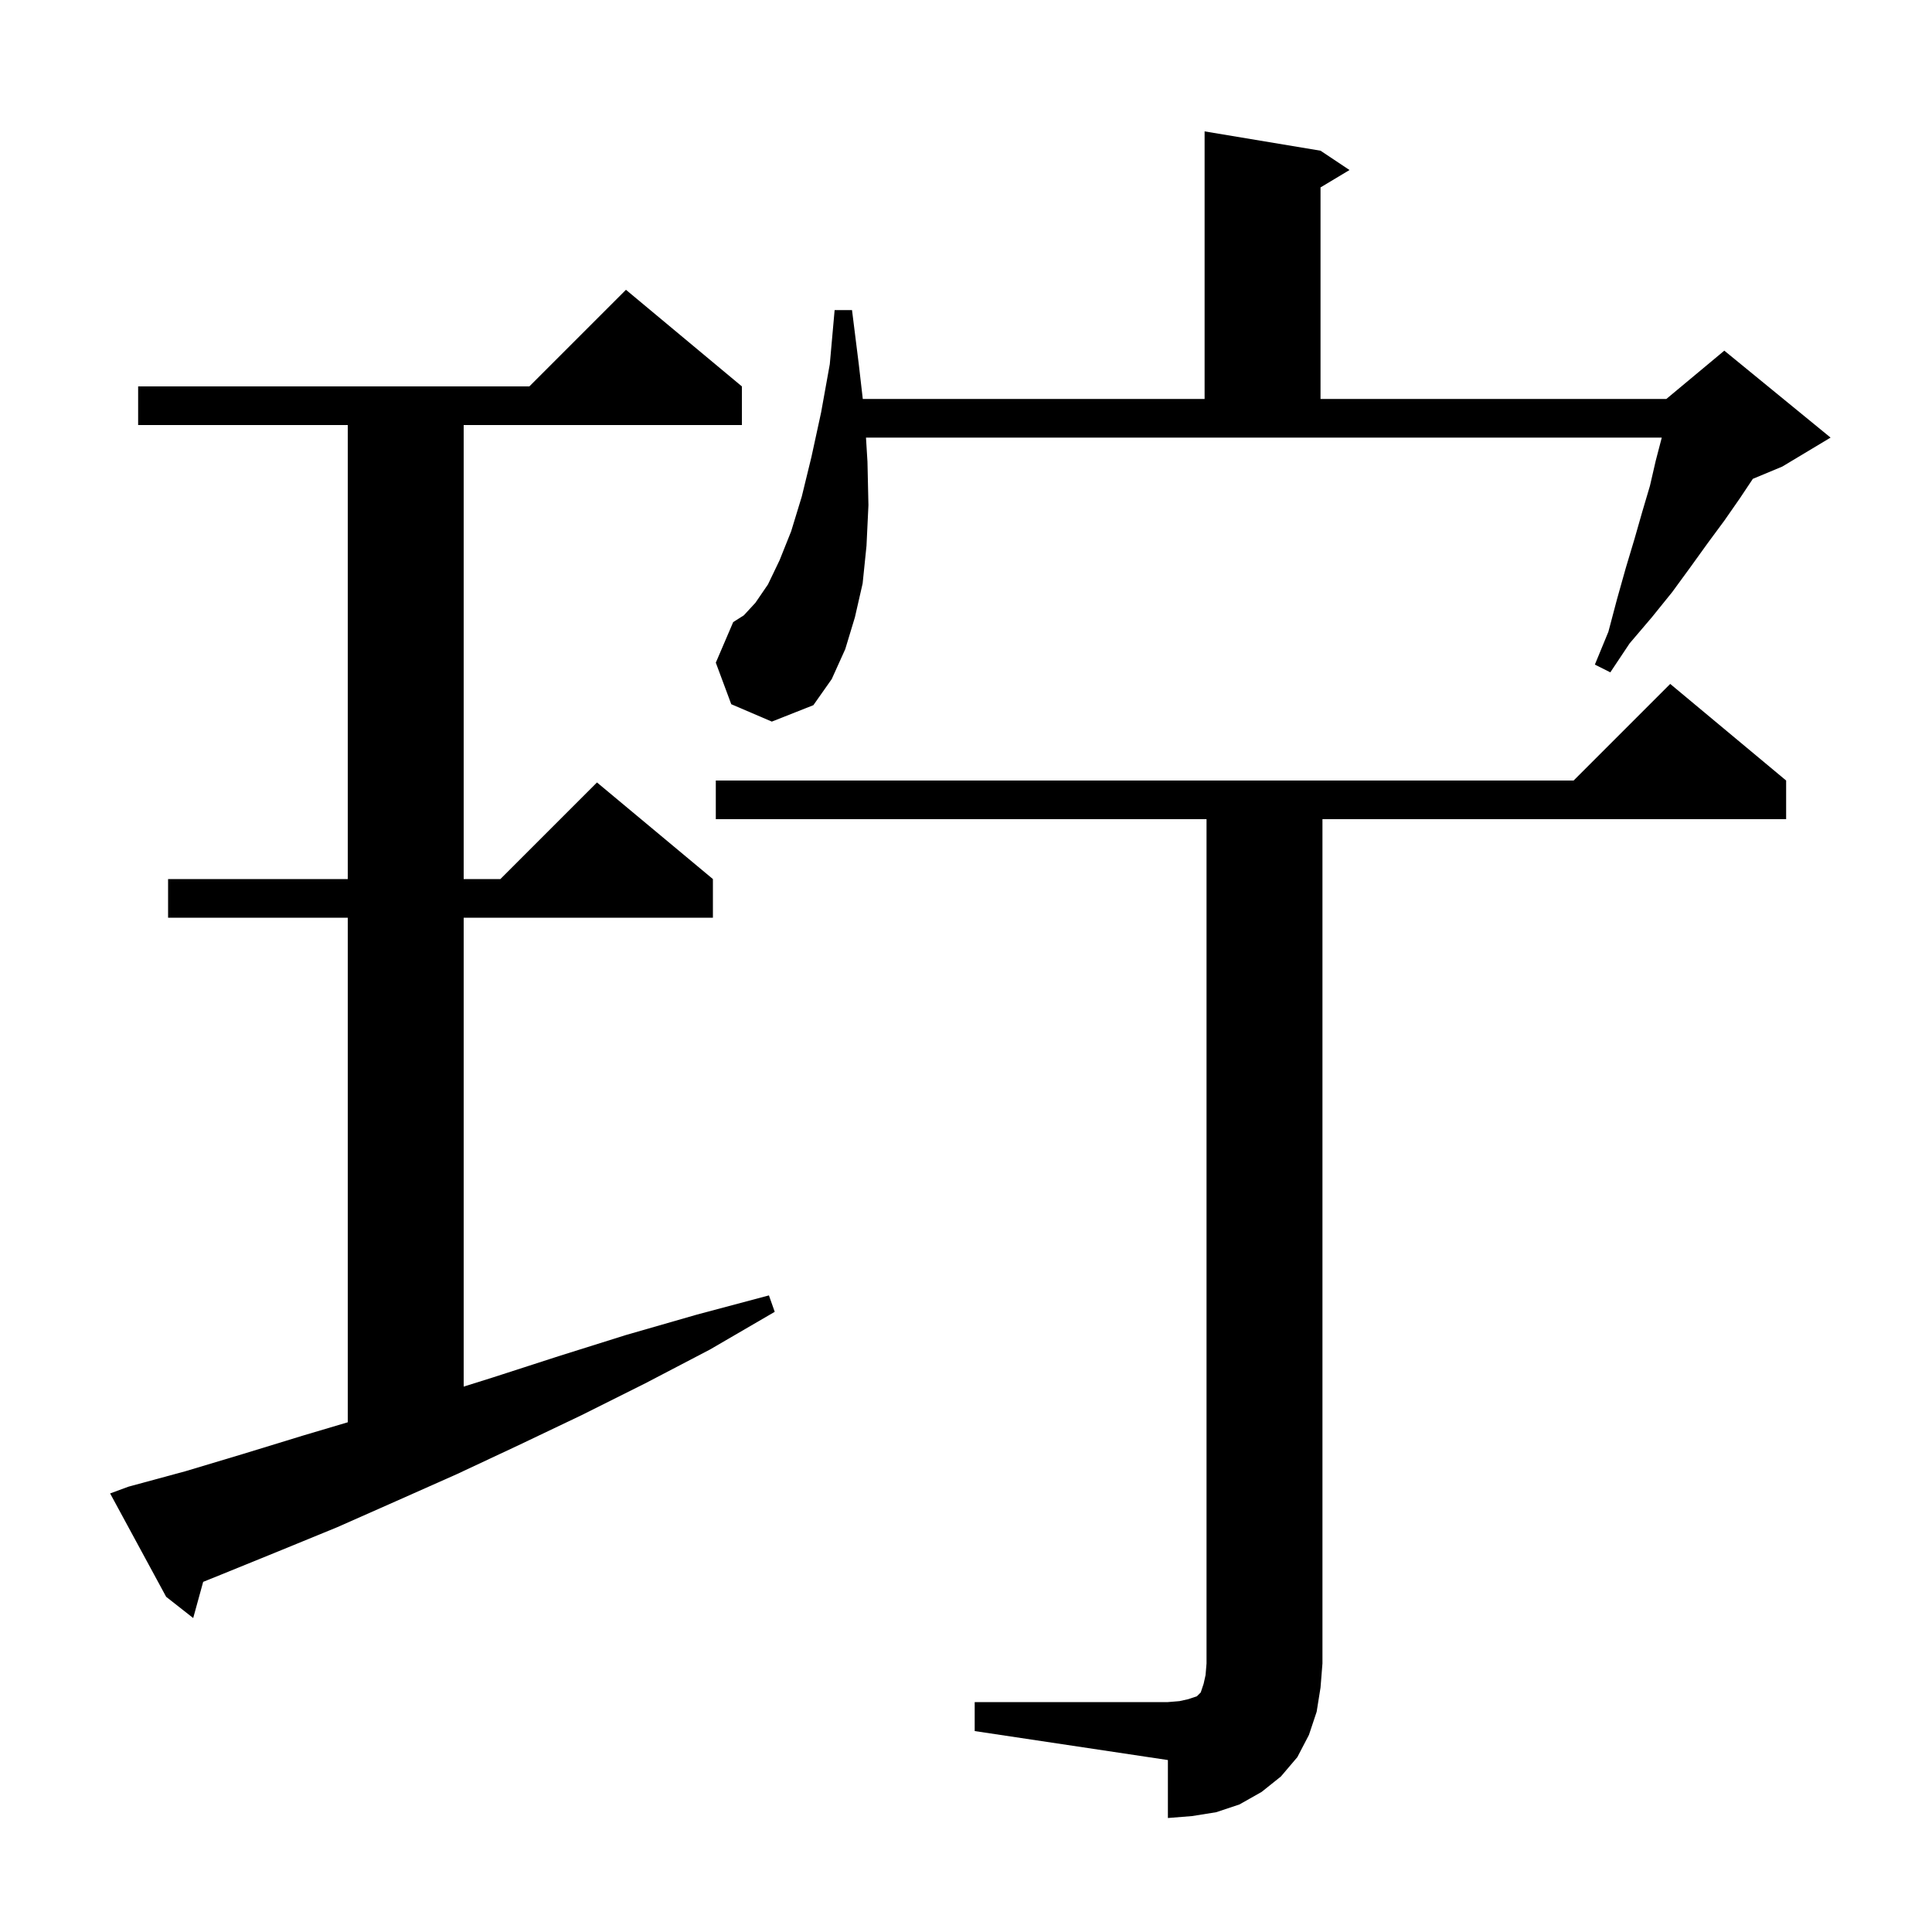 <svg xmlns="http://www.w3.org/2000/svg" xmlns:xlink="http://www.w3.org/1999/xlink" version="1.1" baseProfile="full" viewBox="0 0 200 200" width="200" height="200"><g fill="currentColor"><path d="M 100.9 176.2 L 120.9 176.2 L 122.1 176.1 L 123.0 175.9 L 123.9 175.6 L 124.3 175.2 L 124.6 174.3 L 124.8 173.4 L 124.9 172.2 L 124.9 84.8 L 74.1 84.8 L 74.1 80.8 L 162.9 80.8 L 172.9 70.8 L 184.9 80.8 L 184.9 84.8 L 136.9 84.8 L 136.9 172.2 L 136.7 174.7 L 136.3 177.2 L 135.5 179.6 L 134.3 181.9 L 132.6 183.9 L 130.6 185.5 L 128.3 186.8 L 125.9 187.6 L 123.4 188.0 L 120.9 188.2 L 120.9 182.2 L 100.9 179.2 Z M 13.3 153.9 L 19.2 152.3 L 25.2 150.5 L 31.4 148.6 L 36.0 147.234 L 36.0 95.0 L 17.4 95.0 L 17.4 91.0 L 36.0 91.0 L 36.0 44.0 L 14.3 44.0 L 14.3 40.0 L 54.8 40.0 L 64.8 30.0 L 76.8 40.0 L 76.8 44.0 L 48.0 44.0 L 48.0 91.0 L 51.8 91.0 L 61.8 81.0 L 73.8 91.0 L 73.8 95.0 L 48.0 95.0 L 48.0 143.54 L 51.0 142.6 L 57.8 140.4 L 64.8 138.2 L 72.1 136.1 L 79.6 134.1 L 80.2 135.8 L 73.5 139.7 L 66.8 143.2 L 60.2 146.5 L 53.7 149.6 L 47.3 152.6 L 41.0 155.4 L 34.9 158.1 L 28.8 160.6 L 22.9 163.0 L 21.032 163.754 L 20.0 167.5 L 17.2 165.3 L 11.4 154.6 Z M 75.7 72.9 L 74.1 68.6 L 75.9 64.4 L 77.0 63.7 L 78.2 62.4 L 79.5 60.5 L 80.7 58.0 L 81.9 55.0 L 83.0 51.4 L 84.0 47.3 L 85.0 42.7 L 85.9 37.7 L 86.4 32.1 L 88.2 32.1 L 88.9 37.7 L 89.315 41.3 L 124.7 41.3 L 124.7 13.6 L 136.7 15.6 L 139.7 17.6 L 136.7 19.4 L 136.7 41.3 L 172.5 41.3 L 178.5 36.3 L 189.5 45.3 L 184.5 48.3 L 181.454 49.569 L 180.1 51.6 L 178.5 53.9 L 176.8 56.2 L 175.0 58.7 L 173.1 61.3 L 171.0 63.9 L 168.7 66.6 L 166.7 69.6 L 165.1 68.8 L 166.5 65.4 L 167.4 62.0 L 168.3 58.8 L 169.2 55.8 L 170.0 53.0 L 170.8 50.3 L 171.4 47.7 L 172.0 45.4 L 172.022 45.3 L 89.647 45.3 L 89.8 47.8 L 89.9 52.3 L 89.7 56.5 L 89.3 60.4 L 88.5 63.9 L 87.5 67.2 L 86.1 70.3 L 84.2 73.0 L 79.9 74.7 Z "/></g></svg>